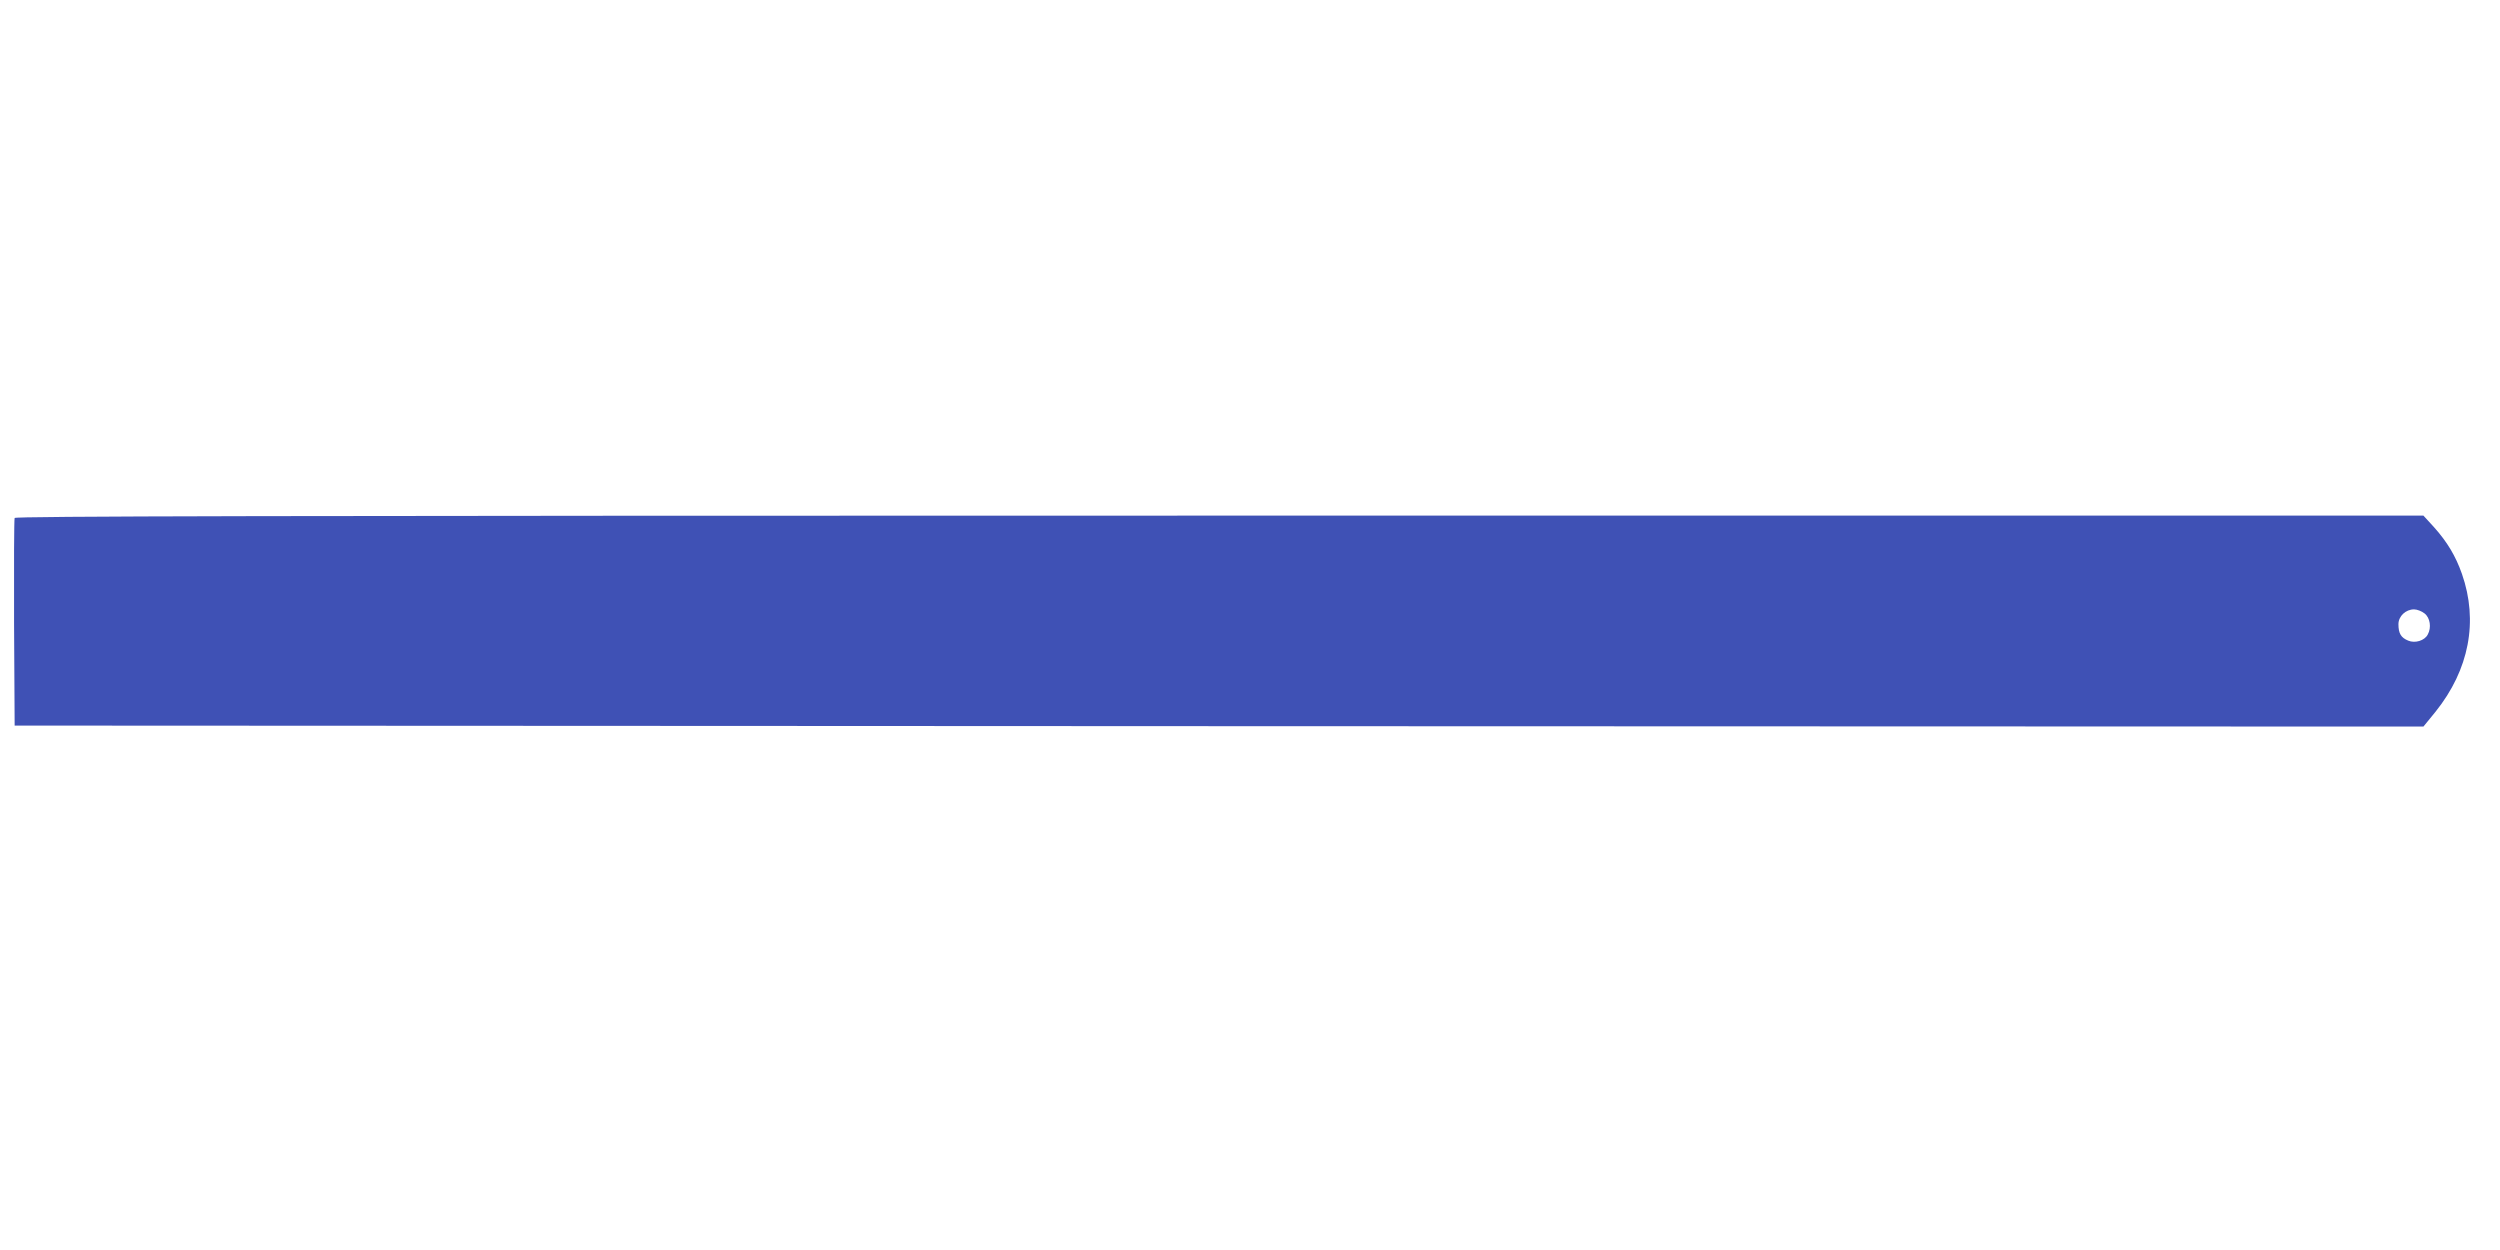 <?xml version="1.0" standalone="no"?>
<!DOCTYPE svg PUBLIC "-//W3C//DTD SVG 20010904//EN"
 "http://www.w3.org/TR/2001/REC-SVG-20010904/DTD/svg10.dtd">
<svg version="1.0" xmlns="http://www.w3.org/2000/svg"
 width="1280pt" height="640pt" viewBox="0 0 1280 640"
 preserveAspectRatio="xMidYMid meet">
<g transform="translate(0,640) scale(0.1,-0.1)"
fill="#3f51b5" stroke="none">
<path d="M75 3748 c-3 -7 -4 -249 -3 -538 l3 -525 6167 -3 6166 -2 62 76 c172
215 220 463 135 706 -32 91 -75 163 -143 239 l-54 59 -6164 0 c-4923 0 -6166
-3 -6169 -12z m12339 -489 c28 -22 36 -72 16 -108 -16 -31 -65 -46 -100 -31
-37 15 -50 37 -50 84 0 41 37 76 80 76 15 0 39 -9 54 -21z"/>
</g>
</svg>
